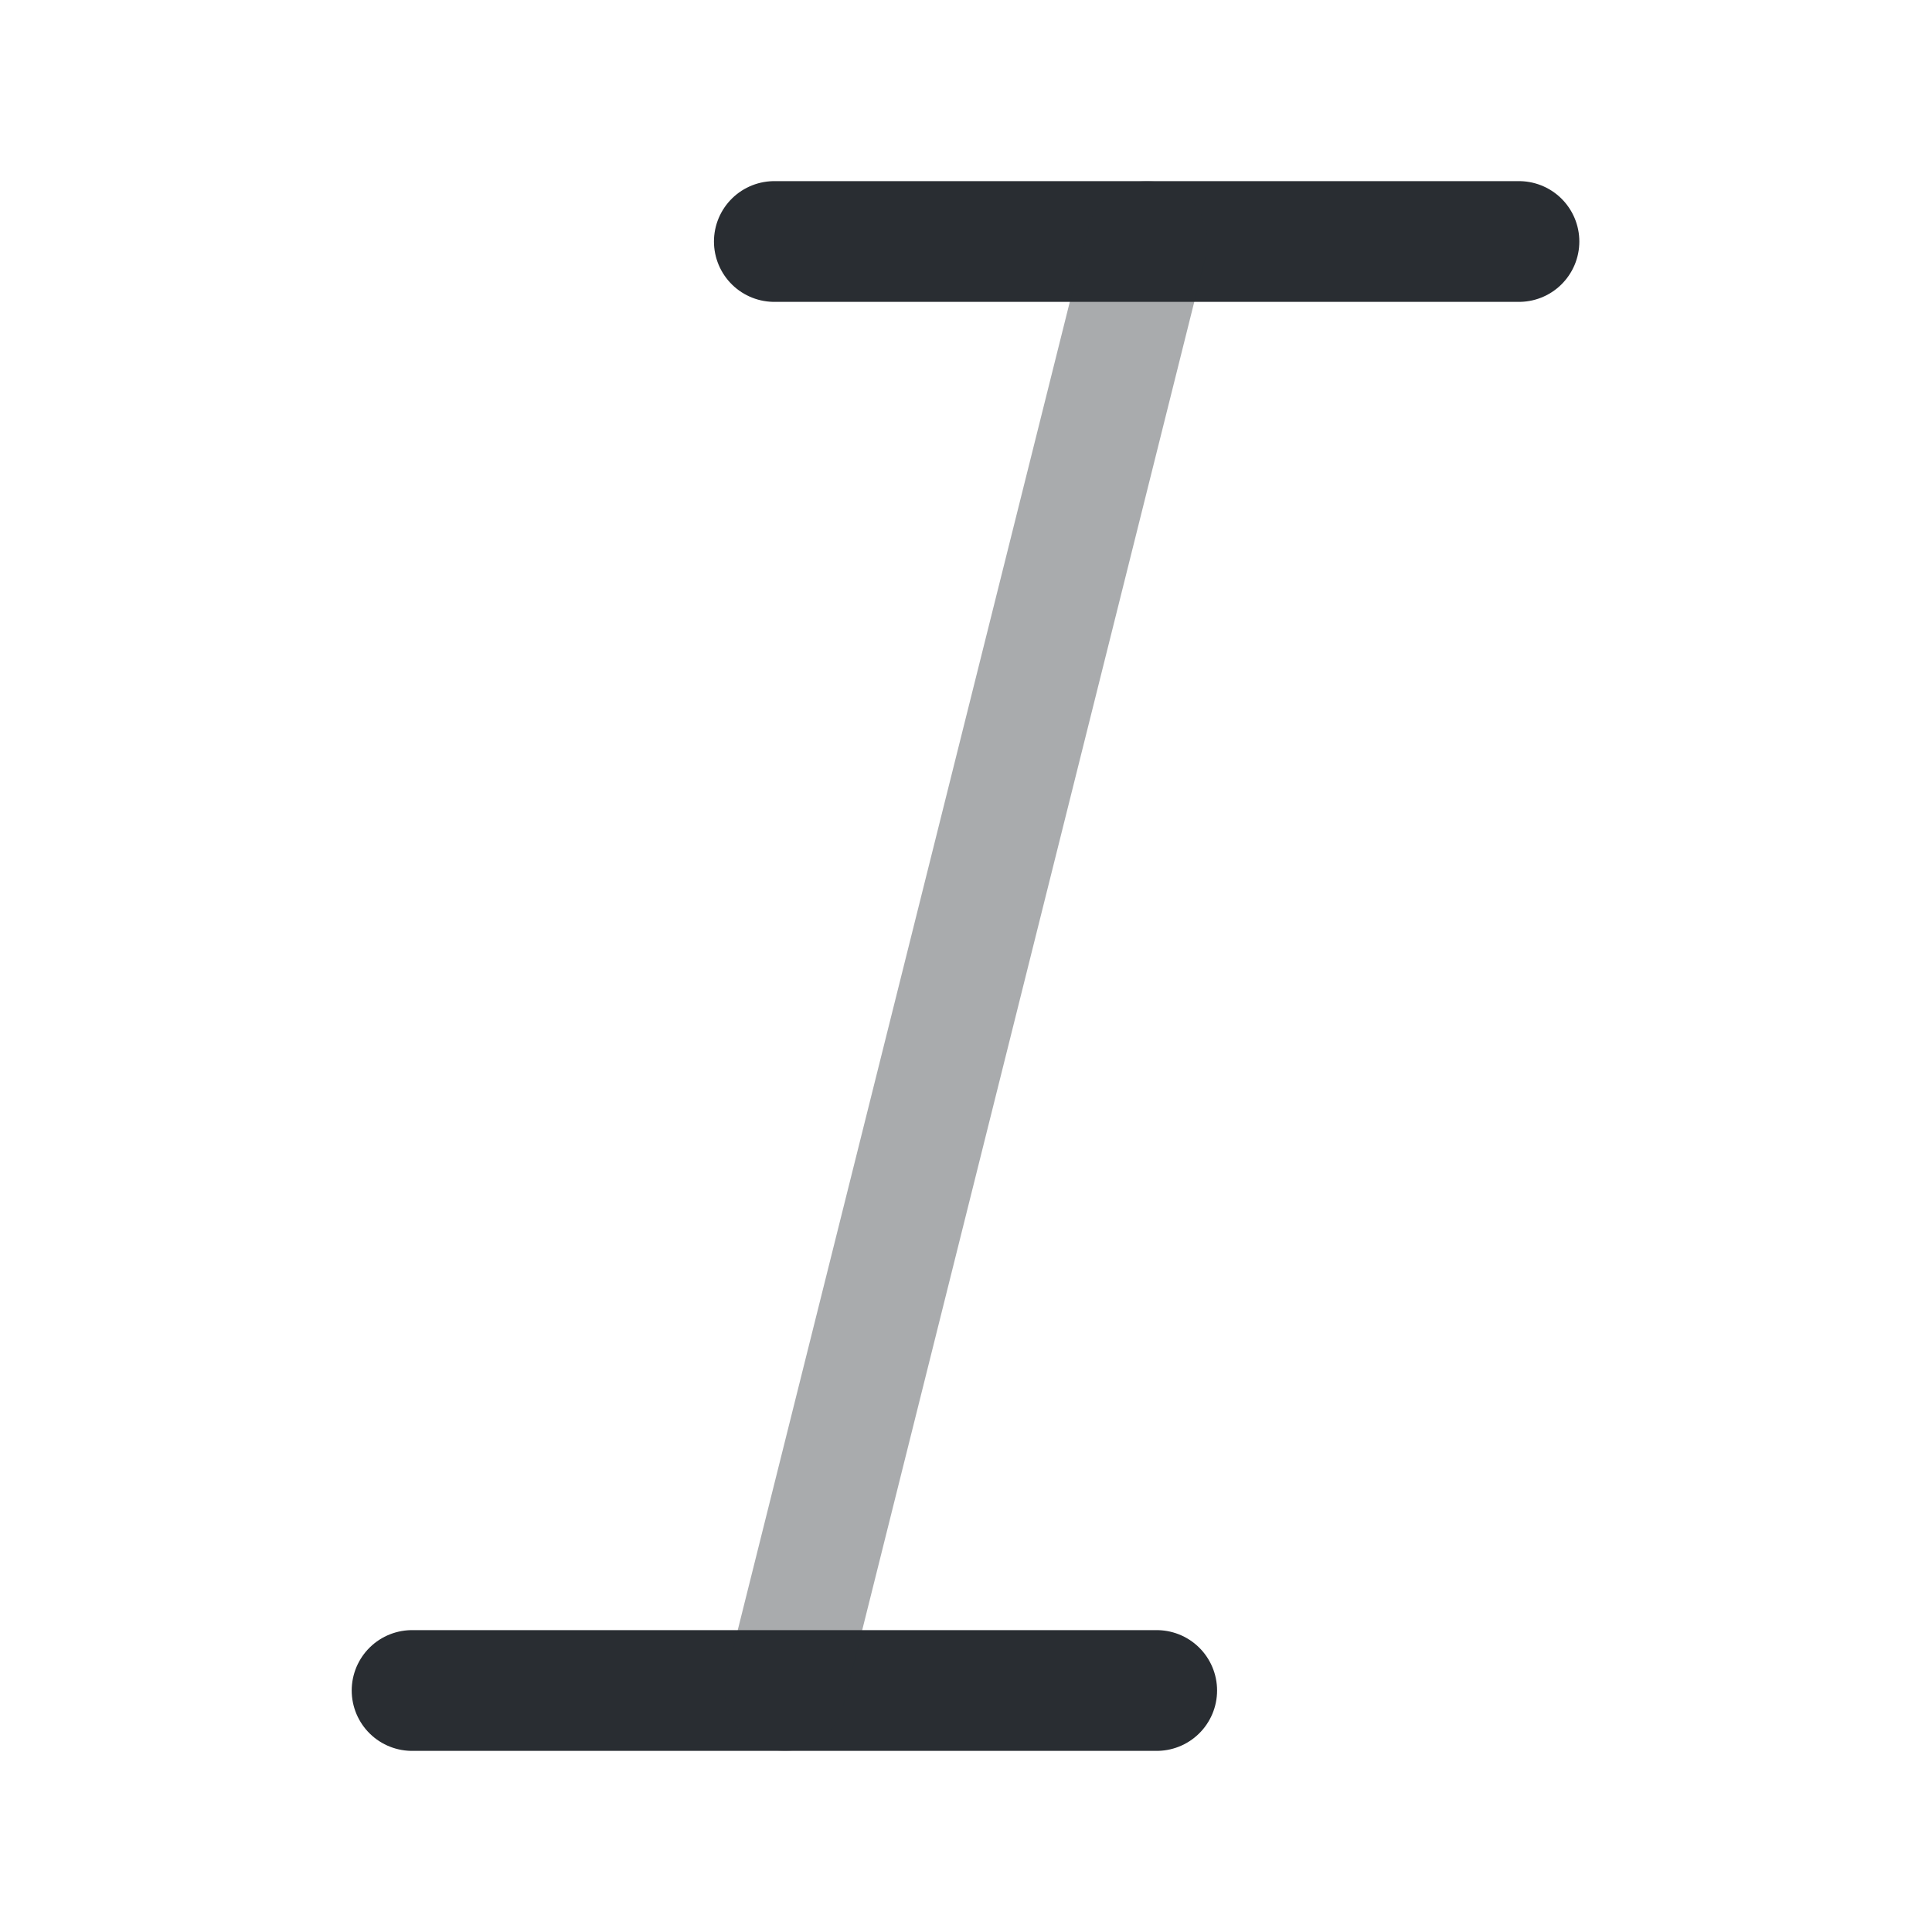 <?xml version="1.0" encoding="utf-8"?>
<svg width="800px" height="800px" viewBox="0 0 24 24" fill="none" xmlns="http://www.w3.org/2000/svg">
<path d="M9.619 3H18.869" stroke="#292D32" stroke-width="1.5" stroke-linecap="round" stroke-linejoin="round"/>
<path d="M5.119 21H14.369" stroke="#292D32" stroke-width="1.5" stroke-linecap="round" stroke-linejoin="round"/>
<path opacity="0.4" d="M14.25 3L9.75 21" stroke="#292D32" stroke-width="1.5" stroke-linecap="round" stroke-linejoin="round"/>
</svg>